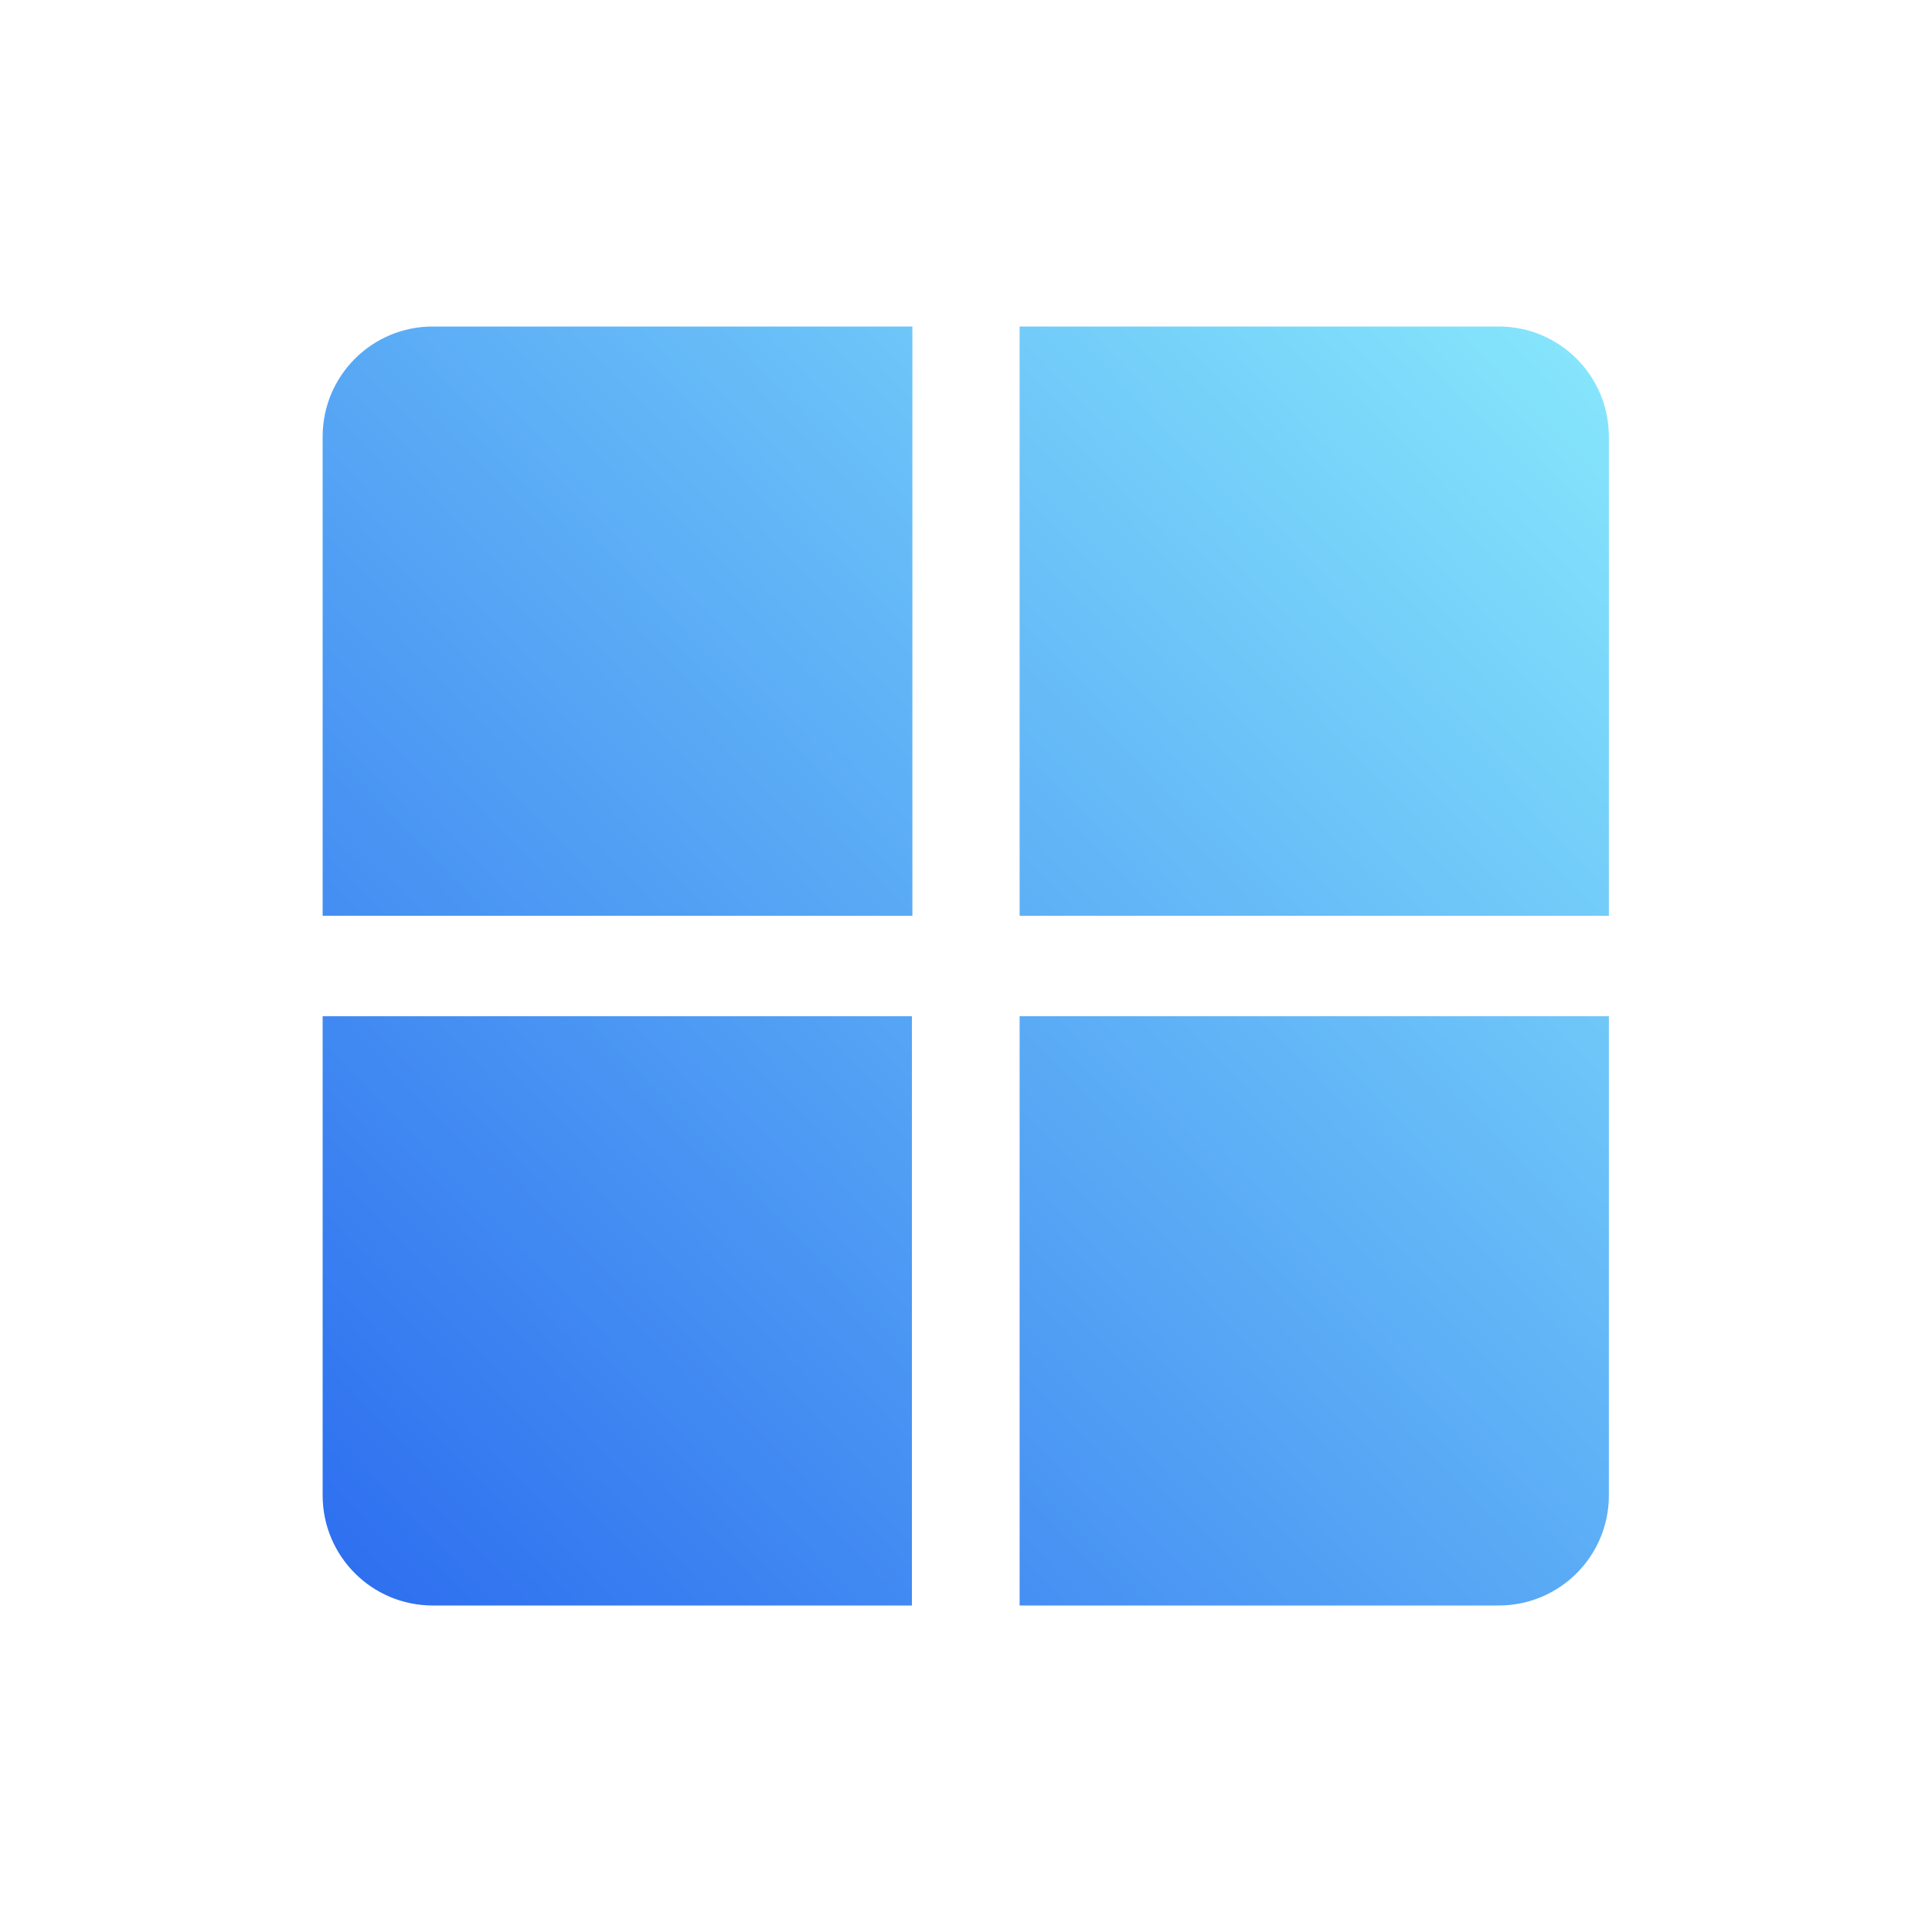 <?xml version="1.0" encoding="UTF-8"?><svg id="Layer_1" xmlns="http://www.w3.org/2000/svg" width="40" height="40" xmlns:xlink="http://www.w3.org/1999/xlink" viewBox="0 0 40 40"><defs><style>.cls-1{fill:url(#linear-gradient);}.cls-1,.cls-2,.cls-3,.cls-4{stroke-width:0px;}.cls-2{fill:url(#linear-gradient-2);}.cls-3{fill:url(#linear-gradient-3);}.cls-4{fill:url(#linear-gradient-4);}</style><linearGradient id="linear-gradient" x1="-.23" y1="26.01" x2="27.05" y2="-.18" gradientUnits="userSpaceOnUse"><stop offset="0" stop-color="#2c6def"/><stop offset="1" stop-color="#88e9fc"/></linearGradient><linearGradient id="linear-gradient-2" x1="6.37" y1="32.88" x2="33.64" y2="6.69" xlink:href="#linear-gradient"/><linearGradient id="linear-gradient-3" x1="6.58" y1="33.1" x2="33.85" y2="6.91" xlink:href="#linear-gradient"/><linearGradient id="linear-gradient-4" x1="13.17" y1="39.97" x2="40.45" y2="13.78" xlink:href="#linear-gradient"/></defs><path class="cls-1" d="m8.97,6.76h9.92v12.2H6.68v-9.92c0-1.26,1.02-2.28,2.28-2.28Z"/><path class="cls-2" d="m21.11,6.76h9.92c1.26,0,2.28,1.02,2.28,2.28v9.92h-12.2V6.76h0Z"/><path class="cls-3" d="m6.68,21.04h12.2v12.2h-9.92c-1.26,0-2.28-1.02-2.28-2.28v-9.92h0Z"/><path class="cls-4" d="m21.11,21.04h12.2v9.92c0,1.26-1.02,2.28-2.28,2.28h-9.92v-12.2h0Z"/></svg>